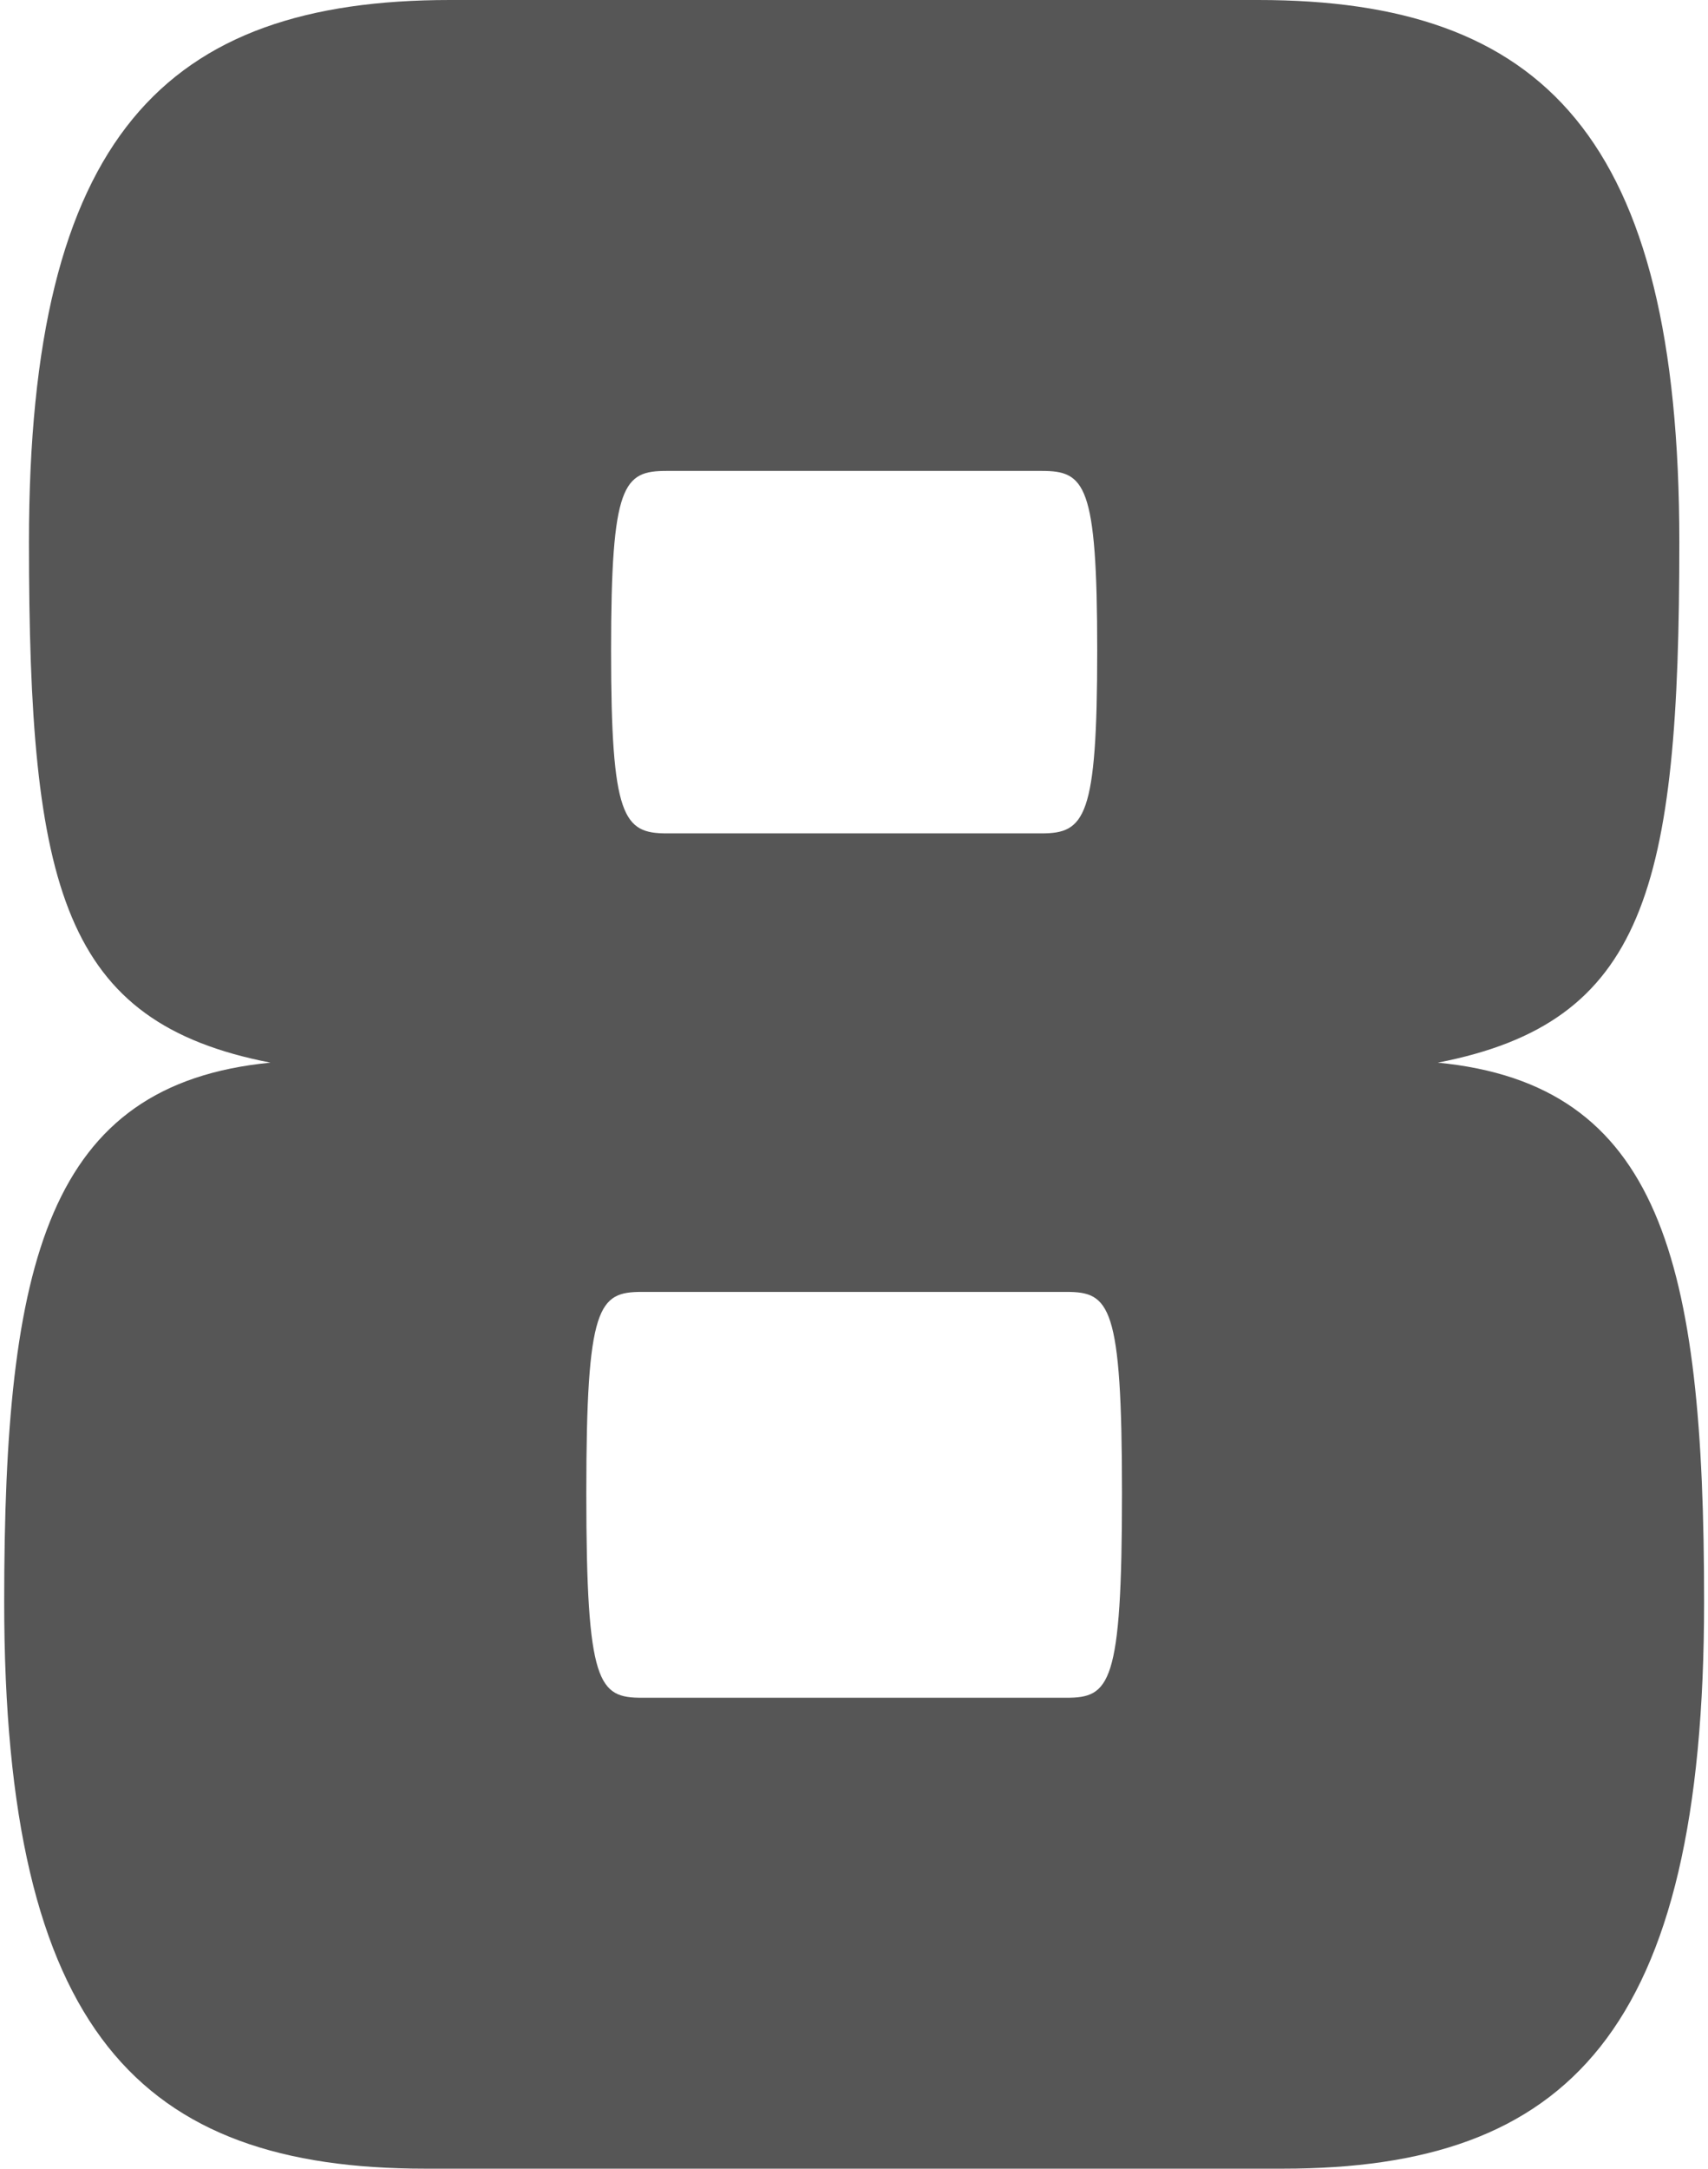 <svg width="342" height="434" viewBox="0 0 342 434" fill="none" xmlns="http://www.w3.org/2000/svg">
<path d="M287.899 212.66C332.539 217 341.219 252.34 341.219 320.54C341.219 406.72 313.939 434 256.899 434H85.159C28.119 434 0.839 406.72 0.839 320.54C0.839 252.34 9.519 217 54.159 212.66C12.619 204.6 5.799 177.94 5.799 108.5C5.799 27.28 33.079 -2.95639e-05 90.119 -2.95639e-05H251.939C308.979 -2.95639e-05 336.259 27.28 336.259 108.5C336.259 177.94 329.439 204.6 287.899 212.66ZM208.539 94.24H133.519C124.839 94.24 122.359 96.72 122.359 130.2C122.359 163.68 124.839 166.78 133.519 166.78H208.539C217.219 166.78 219.699 163.68 219.699 130.2C219.699 96.72 217.219 94.24 208.539 94.24ZM128.559 339.76H213.499C222.179 339.76 224.659 337.28 224.659 298.84C224.659 261.02 222.179 258.54 213.499 258.54H128.559C119.879 258.54 117.399 261.02 117.399 298.84C117.399 337.28 119.879 339.76 128.559 339.76Z" fill="#565656"></path>
</svg>

